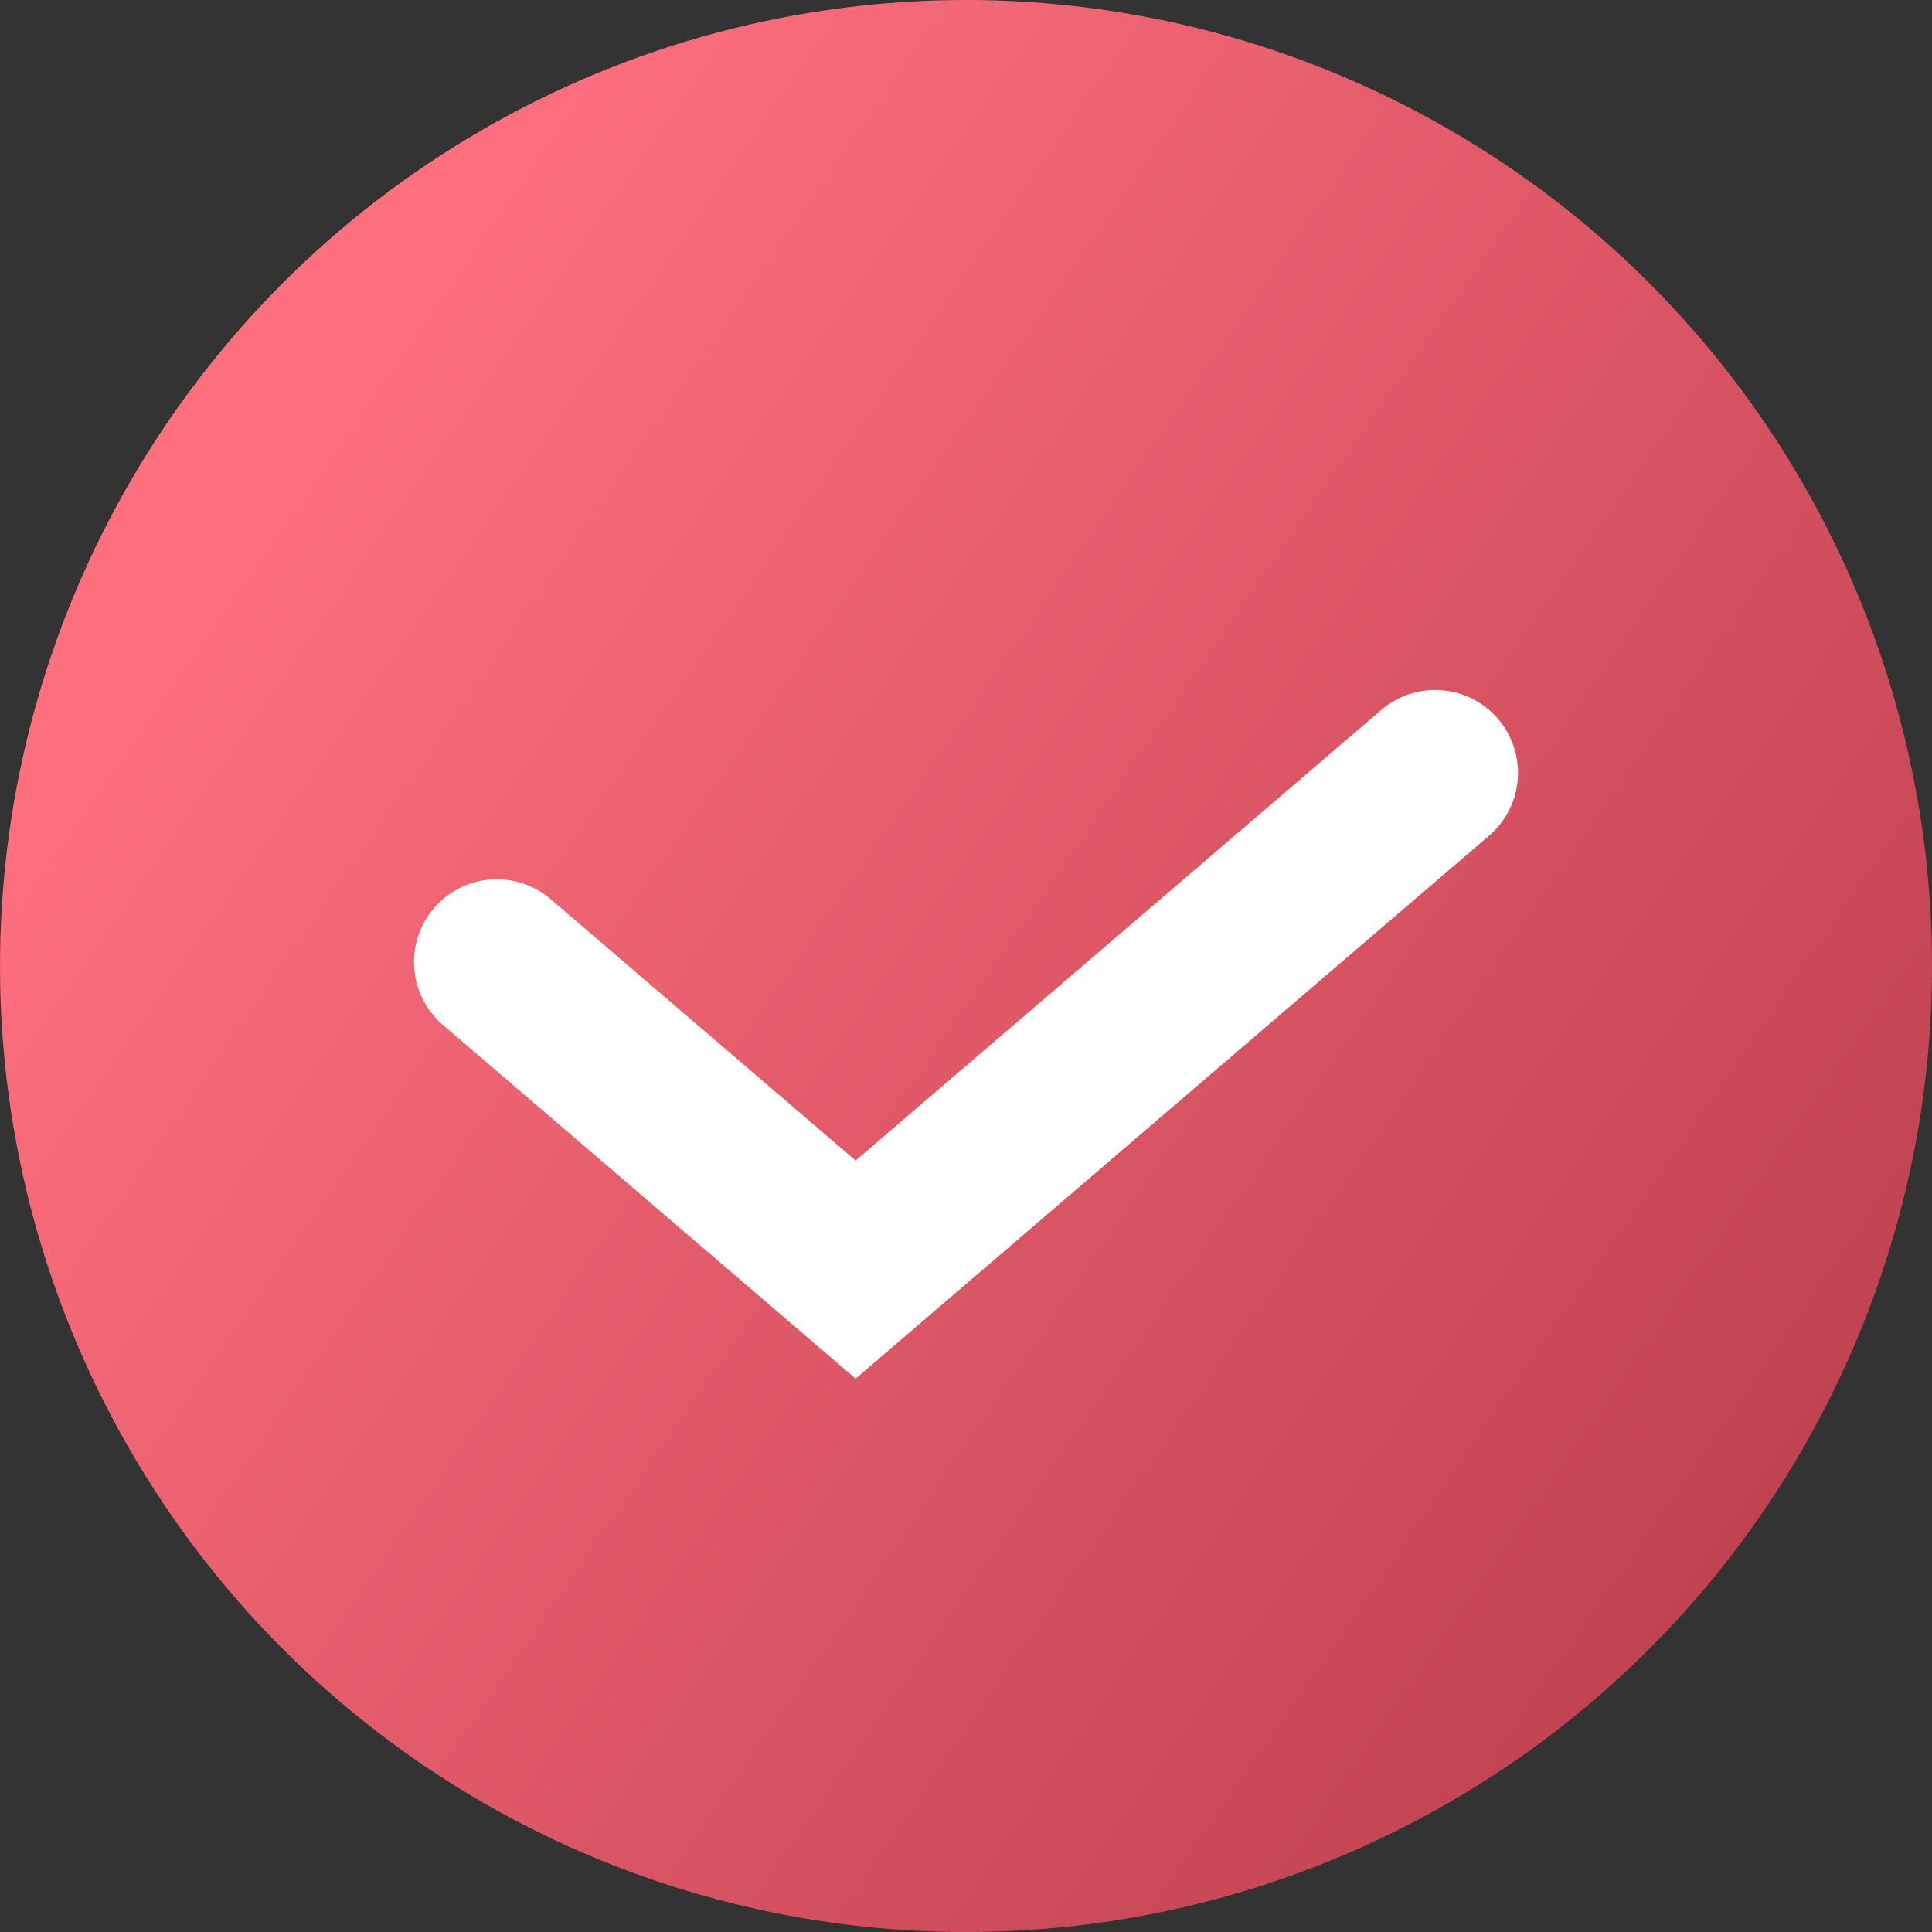 <?xml version="1.0" encoding="UTF-8"?> <svg xmlns="http://www.w3.org/2000/svg" width="35" height="35" viewBox="0 0 35 35" fill="none"><rect x="0" y="0" width="35" height="35" fill="#333333" stroke="none"/> <circle cx="17.5" cy="17.5" r="17.5" fill="url(#paint0_linear_71_3150)"></circle> <path d="M9 17.429L15.5 23L26 14" stroke="white" stroke-width="3" stroke-linecap="round"></path> <defs> <linearGradient id="paint0_linear_71_3150" x1="5.25" y1="6.125" x2="35" y2="26.688" gradientUnits="userSpaceOnUse"> <stop stop-color="#FF707F"></stop> <stop offset="1" stop-color="#BD404E"></stop> </linearGradient> </defs> </svg> 